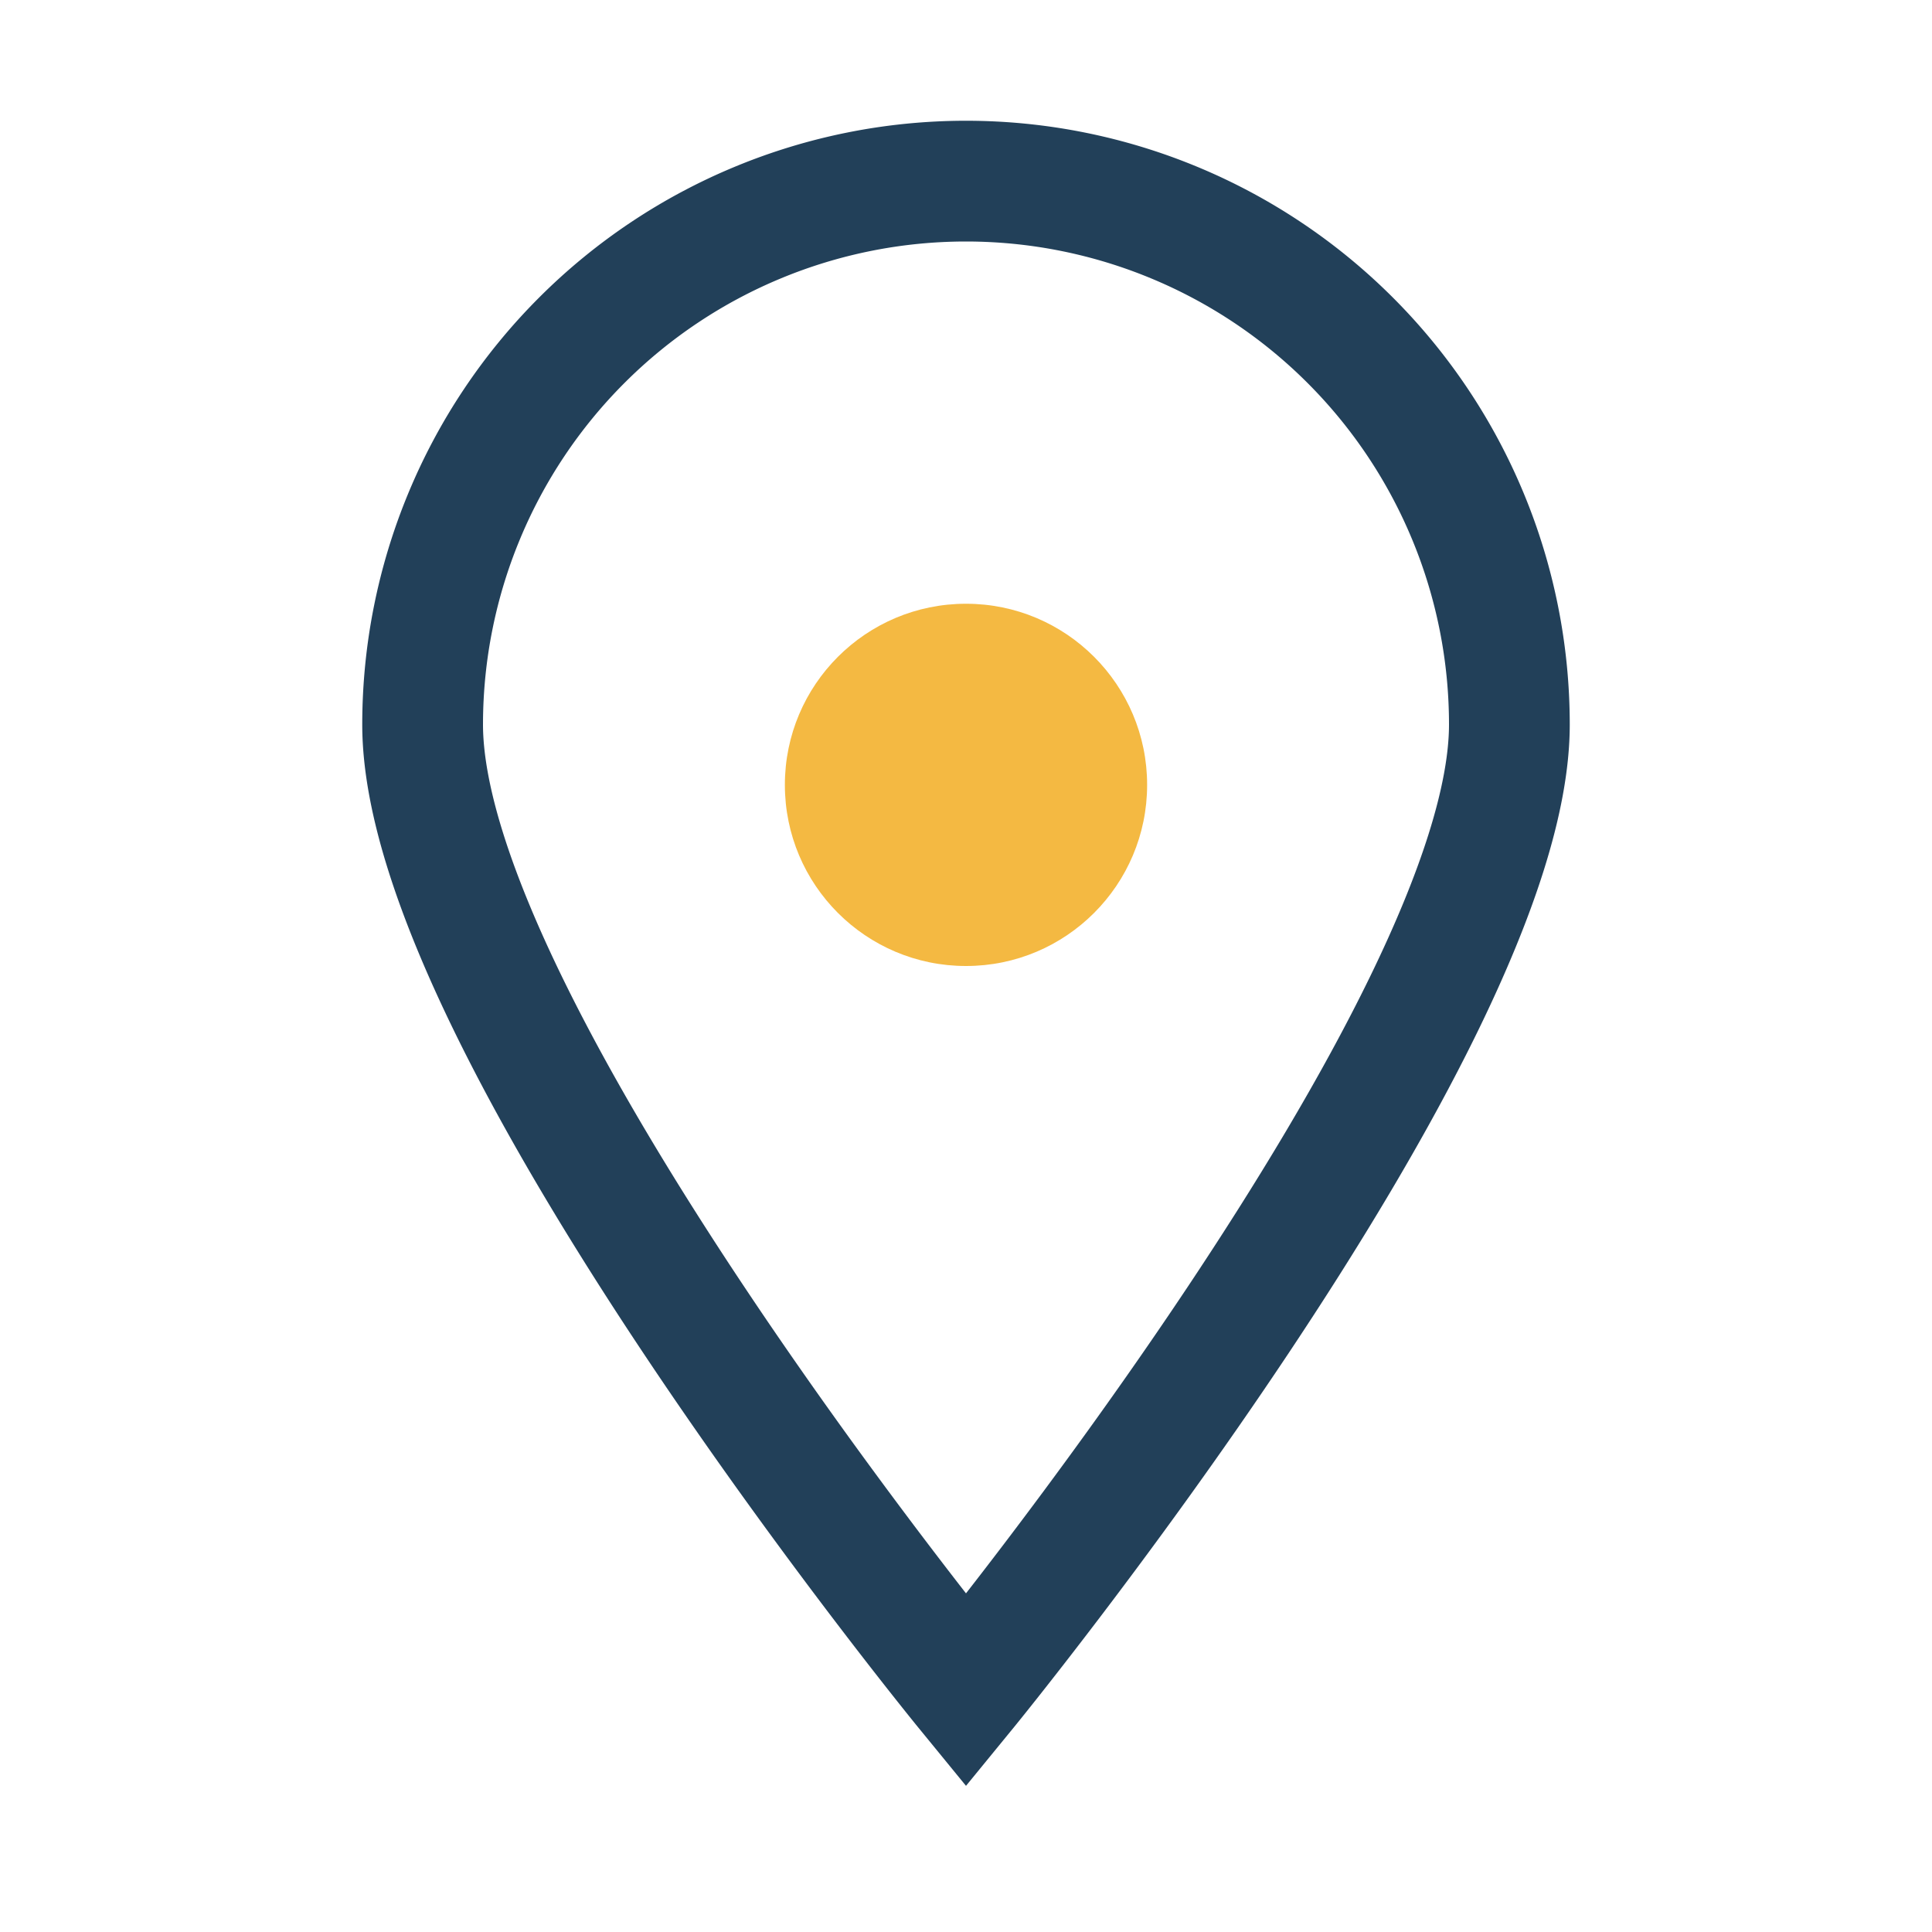 <?xml version="1.0" encoding="UTF-8"?>
<svg xmlns="http://www.w3.org/2000/svg" width="32" height="32" viewBox="0 0 32 32"><path d="M16 28s9-11 9-16a9 9 0 1 0-18 0c0 5 9 16 9 16z" fill="none" stroke="#224059" stroke-width="2"/><circle cx="16" cy="13" r="3" fill="#F4B942"/></svg>